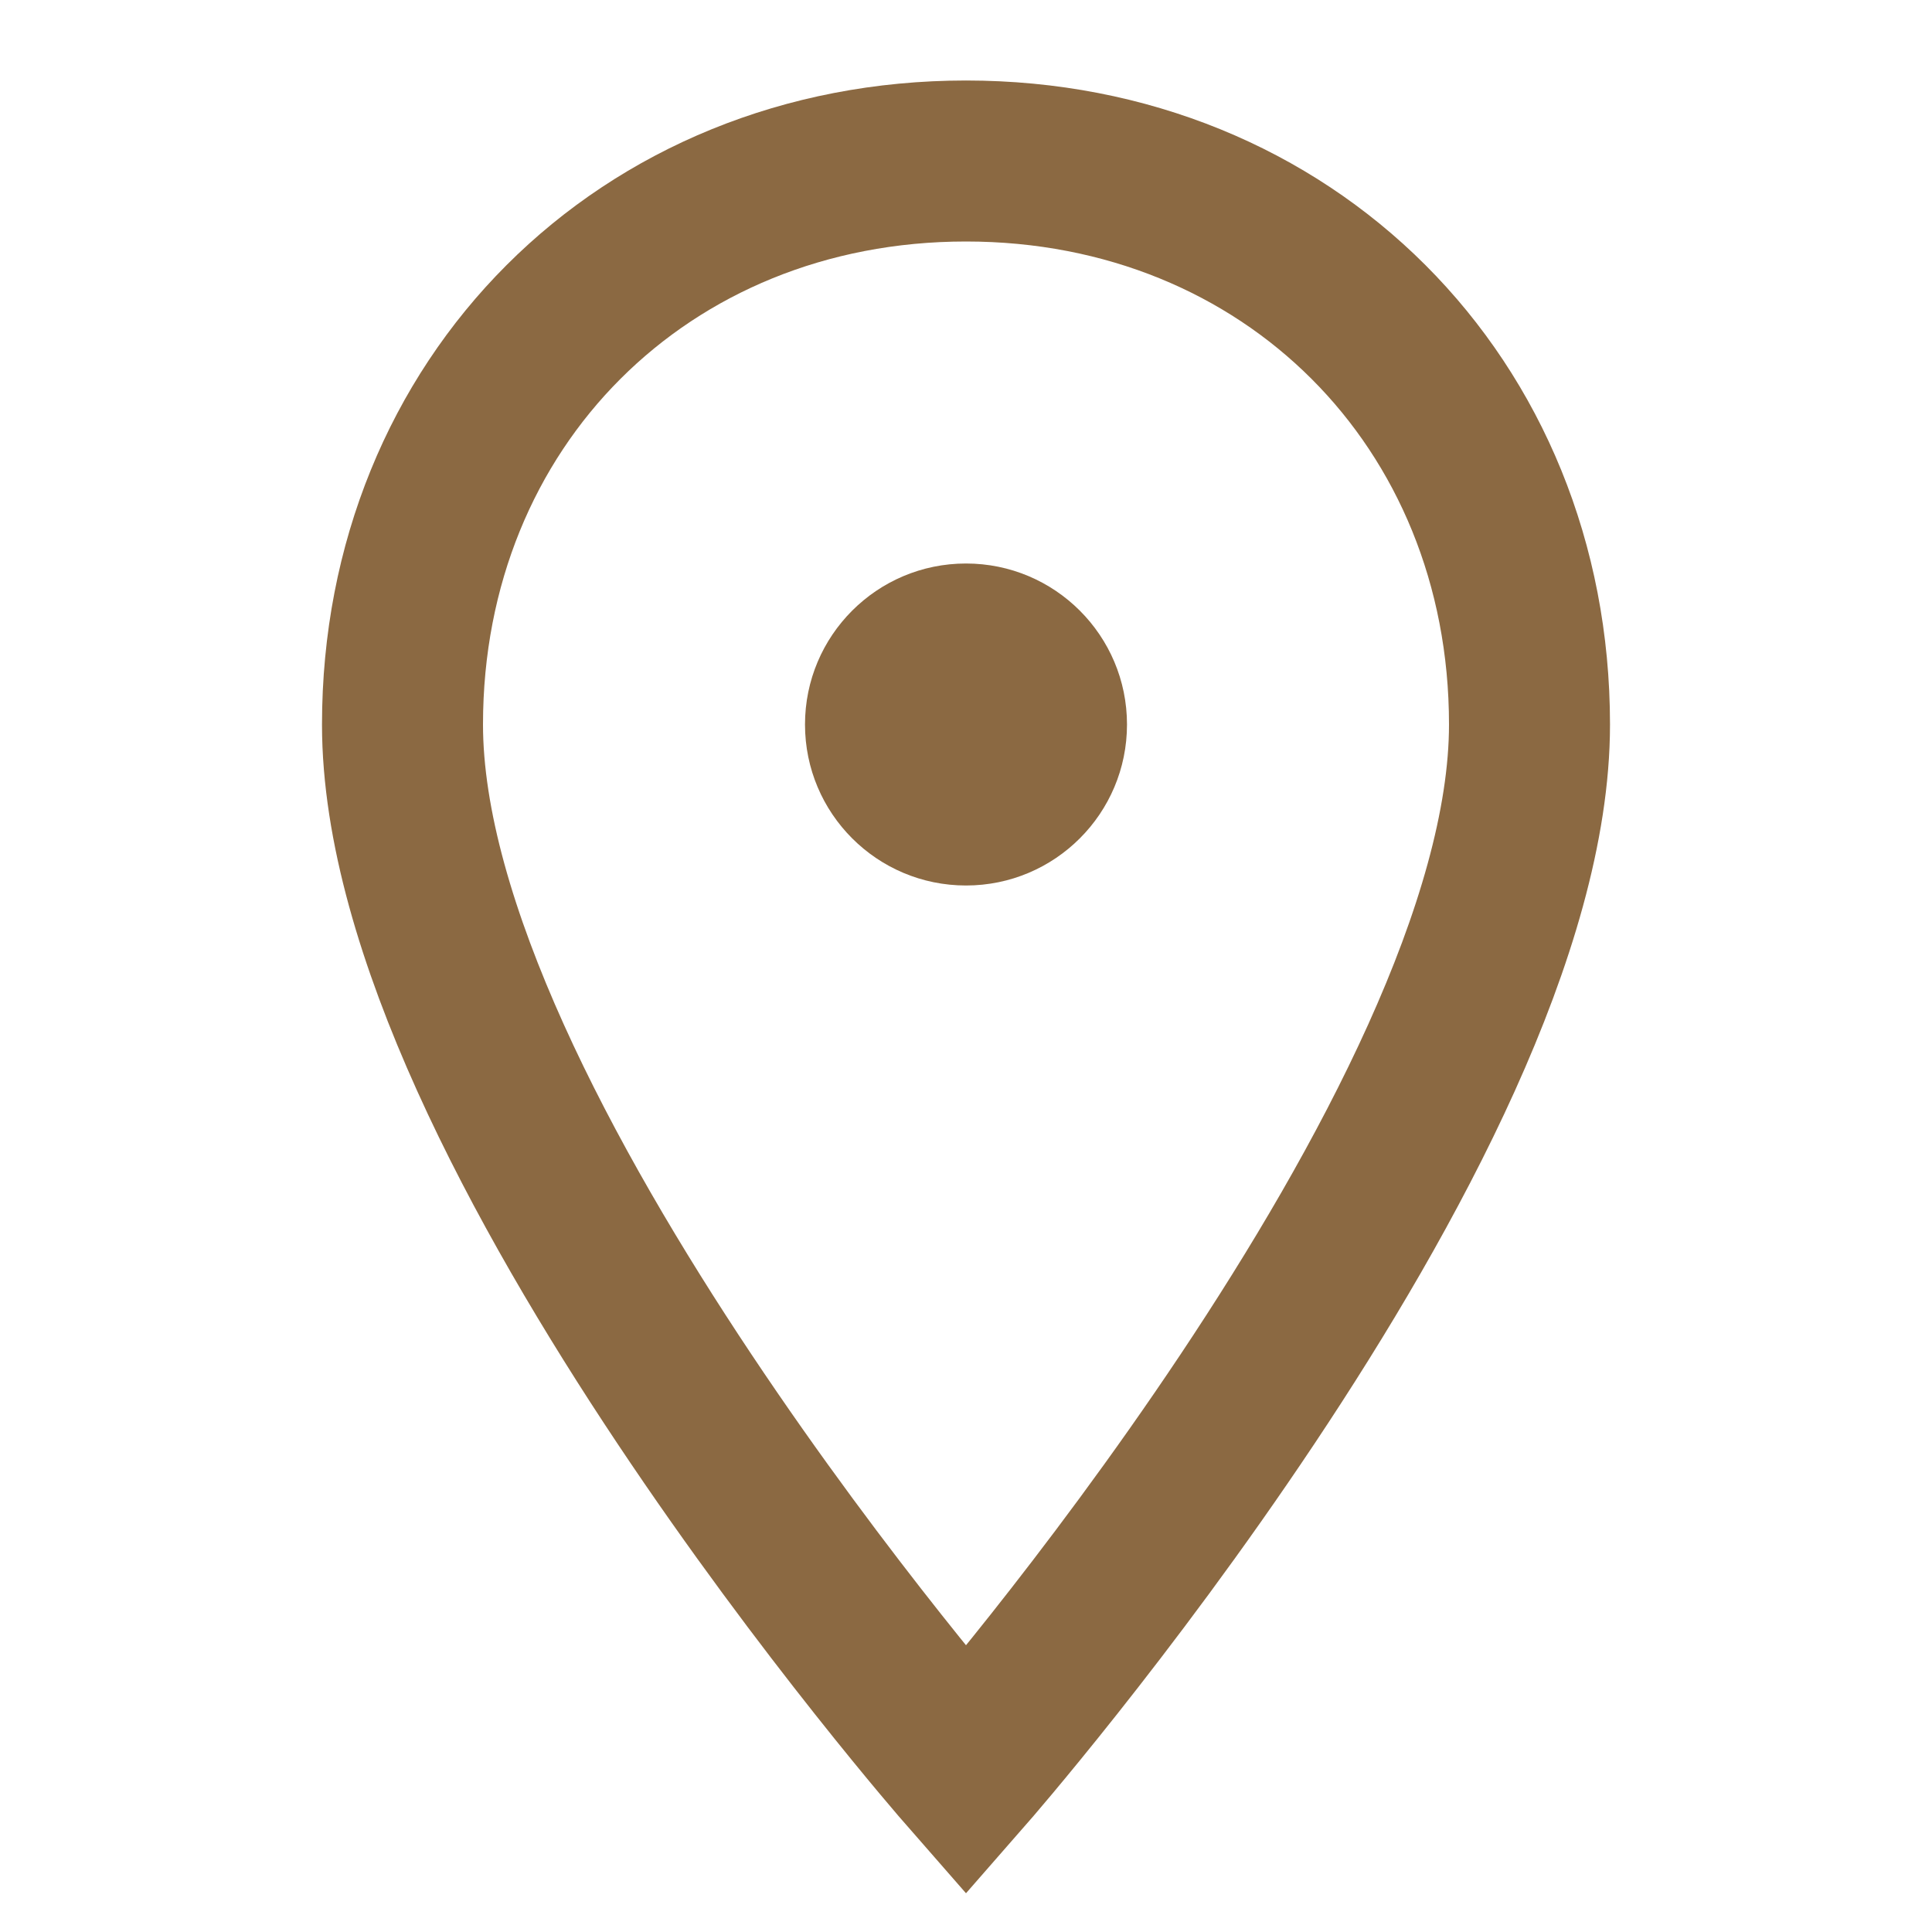 <?xml version="1.0" encoding="UTF-8"?>
<svg xmlns="http://www.w3.org/2000/svg" width="24" height="24" viewBox="0 0 24 24"><path d="M12 2c4 0 7 3 7 7 0 5-7 13-7 13S5 14 5 9c0-4 3-7 7-7z" fill="none" stroke="#8B6942" stroke-width="2"/><circle cx="12" cy="9" r="2" fill="#8B6942"/></svg>
